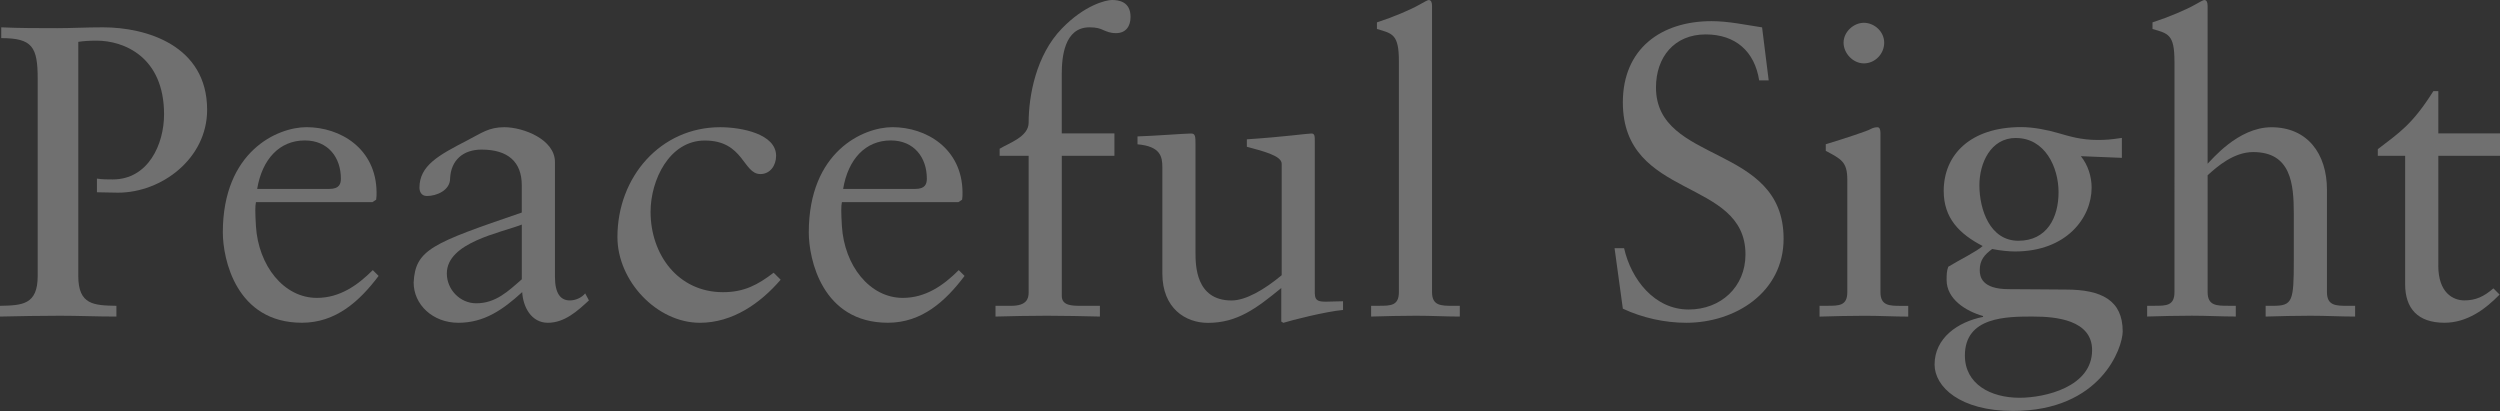 <?xml version="1.0" encoding="UTF-8"?>
<svg id="_レイヤー_2" data-name="レイヤー 2" xmlns="http://www.w3.org/2000/svg" viewBox="0 0 687.85 113.09">
  <rect x="0" y="0" width="687.85" height="113.09" fill="#333333" stroke="none"/>
  <defs>
    <style>
      .cls-1 {
        fill: #fff;
        stroke-width: 0px;
      }

      .cls-2 {
        opacity: .3;
      }
    </style>
  </defs>
  <g id="_文字" data-name="文字">
    <g class="cls-2">
      <g>
        <path class="cls-1" d="m.34,7.52c5.13.23,10.26.23,15.39.23,3.88,0,7.87-.23,12.65-.23,11.74,0,28.61,4.9,28.61,22.69,0,13.45-12.54,22.8-24.51,22.8-2.28,0-4.1-.11-5.81-.11v-3.76c1.48.23,2.85.23,4.33.23,9.8,0,14.14-9.69,14.14-17.9,0-15.85-11.06-20.29-18.58-20.29-1.71,0-3.76.11-5.02.34v64.41c0,7.98,4.33,8.09,10.49,8.21v2.96c-5.59,0-10.49-.23-15.5-.23-5.47,0-10.83.11-16.53.23v-2.96c6.04-.12,10.37-.23,10.37-8.21V21.66c0-8.78-1.48-11.17-10.03-11.17v-2.96Z"/>
        <path class="cls-1" d="m70.42,55.63c-.23,1.03-.23,2.74,0,6.61.68,10.83,7.64,19.72,16.76,19.72,6.27,0,11.17-3.42,15.39-7.64l1.6,1.6c-5.24,6.95-11.74,12.88-21.09,12.88-18.13,0-21.77-17.56-21.77-24.85,0-22.34,15.05-28.96,23.03-28.96,9.23,0,19.15,5.81,19.27,17.9,0,.68,0,1.37-.11,2.05l-1.03.68h-32.03Zm20.18-3.65c2.85,0,3.19-1.48,3.19-2.85,0-5.81-3.53-10.49-9.92-10.49-6.95,0-11.74,5.13-13.11,13.34h19.84Z"/>
        <path class="cls-1" d="m162.04,82.65c-3.19,2.96-6.73,6.16-11.29,6.16s-6.84-4.33-7.07-8.44c-5.36,4.9-10.49,8.44-17.56,8.44s-12.31-5.02-12.31-11.06c.46-9.12,5.13-10.83,29.75-19.27v-7.52c0-6.38-3.76-9.8-11.06-9.8-5.02,0-8.44,2.85-8.66,7.98,0,3.19-3.65,4.79-6.38,4.79-1.71,0-2.05-1.48-2.05-2.28,0-6.04,5.13-8.89,13.11-13,3.99-2.05,5.93-3.65,10.26-3.65,5.13,0,13.91,3.31,13.91,9.58v31.58c0,4.67,1.6,6.5,4.1,6.5,1.48,0,3.19-.68,4.22-1.94l1.03,1.94Zm-18.47-20.86c-5.81,2.28-20.63,4.9-20.63,13.45,0,4.45,3.65,8.21,8.09,8.21,5.36,0,8.78-3.31,12.54-6.61v-15.05Z"/>
        <path class="cls-1" d="m214.8,76.95c-5.59,6.5-13.22,11.86-22.23,11.86-11.86,0-22.69-11.51-22.69-23.6,0-16.53,11.86-30.21,28.27-30.21,5.81,0,15.39,1.82,15.39,7.87,0,2.62-1.6,5.02-4.33,5.02-4.79,0-4.56-9.23-15.28-9.23-9.8,0-14.93,10.94-14.93,19.61,0,11.74,7.52,22.12,19.95,22.12,5.81,0,9.58-2.05,13.91-5.36l1.94,1.94Z"/>
        <path class="cls-1" d="m231.64,55.63c-.23,1.03-.23,2.74,0,6.61.68,10.83,7.64,19.72,16.76,19.72,6.27,0,11.17-3.42,15.39-7.64l1.6,1.6c-5.24,6.95-11.74,12.88-21.09,12.88-18.13,0-21.77-17.56-21.77-24.85,0-22.34,15.05-28.96,23.03-28.96,9.23,0,19.15,5.81,19.27,17.9,0,.68,0,1.37-.11,2.05l-1.03.68h-32.03Zm20.18-3.65c2.85,0,3.19-1.48,3.19-2.85,0-5.81-3.53-10.49-9.92-10.49-6.95,0-11.74,5.13-13.11,13.34h19.84Z"/>
        <path class="cls-1" d="m306.62,36.71v6.16h-14.48v38.53c0,2.74,2.85,2.74,5.36,2.74h5.13v2.96c-4.9-.11-9.69-.23-14.59-.23s-9.46.11-14.14.23v-2.96h4.33c4.22,0,4.79-1.94,4.79-3.65v-37.62h-7.98v-1.94c2.62-1.6,7.98-3.31,7.98-7.18,0-7.41,2.05-18.58,9.12-25.88,6.27-6.5,12.2-7.87,13.79-7.87,1.94,0,5.13.46,5.13,4.67,0,2.51-1.25,4.45-3.99,4.45-1.71,0-2.51-.46-3.42-.8-.91-.46-1.94-.8-3.88-.8-6.95,0-7.64,8.21-7.64,12.88v16.3h14.48Z"/>
        <path class="cls-1" d="m361.77,80.83c0,2.05,1.25,2.17,3.19,2.17,1.37,0,3.08-.11,4.56-.11v2.39c-4.9.46-14.25,2.85-16.42,3.54l-.57-.34v-9.23c-6.84,5.59-12.08,9.58-20.18,9.58-6.16,0-12.54-3.99-12.54-13.57v-29.18c0-2.96-.46-5.81-6.84-6.38v-2.17c4.1-.11,13.22-.8,14.71-.8,1.25,0,1.25.8,1.25,3.31v29.41c0,3.42,0,13.22,9.92,13.22,3.88,0,9.01-2.96,13.79-6.95v-30.67c0-2.28-5.47-3.53-9.58-4.67v-2.05c10.26-.68,16.64-1.6,17.78-1.6.91,0,.91.8.91,2.05v42.07Z"/>
        <path class="cls-1" d="m377.25,84.13h2.17c3.19,0,5.47,0,5.47-3.76V16.87c0-7.41-1.71-7.64-6.04-8.89v-1.82c4.56-1.48,9.35-3.53,11.74-4.9,1.25-.68,2.17-1.25,2.51-1.25.68,0,.91.68.91,1.6v78.77c0,3.76,2.51,3.76,5.7,3.76h1.94v2.96c-3.88,0-7.87-.23-11.97-.23s-8.21.11-12.43.23v-2.96Z"/>
        <path class="cls-1" d="m444.23,68.29h2.62c1.94,8.55,8.32,16.87,17.78,16.87,8.78,0,15.62-6.16,15.62-15.16,0-21.2-33.74-14.93-33.74-41.84,0-14.71,10.49-22.34,24.4-22.34,4.67,0,9.35,1.03,13.91,1.71l1.82,14.59h-2.62c-1.25-7.98-6.5-12.65-14.71-12.65-8.66,0-13.68,6.27-13.68,14.59,0,21.2,35.11,15.39,35.11,41.61,0,14.82-13.34,23.14-26.79,23.14-5.93,0-12.08-1.37-17.44-3.88l-2.28-16.64Z"/>
        <path class="cls-1" d="m500.63,84.13h2.17c3.19,0,5.47,0,5.47-3.76v-30.89c0-5.02-1.71-5.7-5.93-7.98v-1.82c5.36-1.6,11.74-3.76,12.2-4.1.8-.46,1.48-.57,2.05-.57s.8.68.8,1.6v43.78c0,3.76,2.51,3.76,5.7,3.76h1.94v2.96c-3.88,0-7.87-.23-11.97-.23s-8.21.11-12.43.23v-2.96Zm12.2-66.69c-2.96,0-5.59-2.74-5.59-5.7s2.74-5.47,5.59-5.47,5.59,2.39,5.59,5.47-2.51,5.7-5.59,5.7Z"/>
        <path class="cls-1" d="m583.82,43.43l-11.29-.46c1.94,2.39,2.96,5.59,2.96,8.66,0,8.32-6.95,17.56-21.09,17.56-1.71,0-3.99-.23-6.27-.68-2.17,1.6-3.42,3.08-3.42,5.81,0,1.71.46,5.24,7.98,5.24,5.59,0,11.17.11,15.73.11,9.8,0,15.62,2.96,15.62,11.51,0,4.45-5.93,21.89-30.21,21.89-14.48,0-21.55-6.61-21.55-12.77,0-7.3,6.38-11.74,13.34-13.11v-.23c-4.79-1.37-10.03-4.67-10.03-9.92,0-1.25,0-2.51.46-3.65,3.19-1.94,7.87-4.22,9.46-5.7-6.38-3.31-10.72-7.64-10.72-15.16,0-9.92,7.3-17.56,21.32-17.56,3.42,0,7.3.8,10.03,1.6,3.19.91,6.38,1.94,11.06,1.94,2.05,0,3.65-.11,6.61-.57v5.47Zm-24.28,43.66c-7.41,0-18.92,0-18.92,10.72,0,7.87,7.07,11.63,15.05,11.63,6.95,0,19.95-2.96,19.95-13.11,0-8.32-10.03-9.23-16.07-9.23Zm-4.9-49.13c-6.95,0-10.03,6.95-10.03,13,0,6.61,2.85,15.28,10.72,15.28s11.06-6.38,11.06-13.34-3.76-14.93-11.74-14.93Z"/>
        <path class="cls-1" d="m598.28,16.87c0-7.41-1.71-7.64-6.04-8.89v-1.82c4.56-1.48,9.35-3.53,11.74-4.9,1.25-.68,2.17-1.25,2.51-1.25.68,0,.91.68.91,1.6v43.43c1.03-.91,8.32-10.03,17.56-10.03,9.92,0,15.28,7.3,15.28,17.21v28.16c0,3.76,2.51,3.76,5.7,3.76h2.05v2.96c-3.99,0-7.98-.23-12.31-.23-4.1,0-8.21.11-12.31.23v-2.96h2.05c5.36,0,5.7-1.25,5.7-12.43v-12.88c0-8.32-.8-16.99-11.17-16.99-5.36,0-9.92,3.99-12.54,6.38v32.15c0,3.76,2.51,3.76,5.7,3.76h2.05v2.96c-3.99,0-7.98-.23-12.08-.23s-8.21.11-12.31.23v-2.96h2.05c3.19,0,5.47,0,5.47-3.76V16.87Z"/>
        <path class="cls-1" d="m670.87,73.07c0,7.52,4.1,9.58,7.18,9.58s5.36-1.03,7.98-3.31l1.71,1.71c-3.99,4.1-9.01,7.75-15.16,7.75-7.3,0-10.83-3.88-10.83-10.6v-35.34h-7.52v-1.82c5.93-4.56,9.46-6.73,15.28-15.96h1.37v11.63h16.99v6.16h-16.99v30.21Z"/>
      </g>
    </g>
  </g>
</svg>